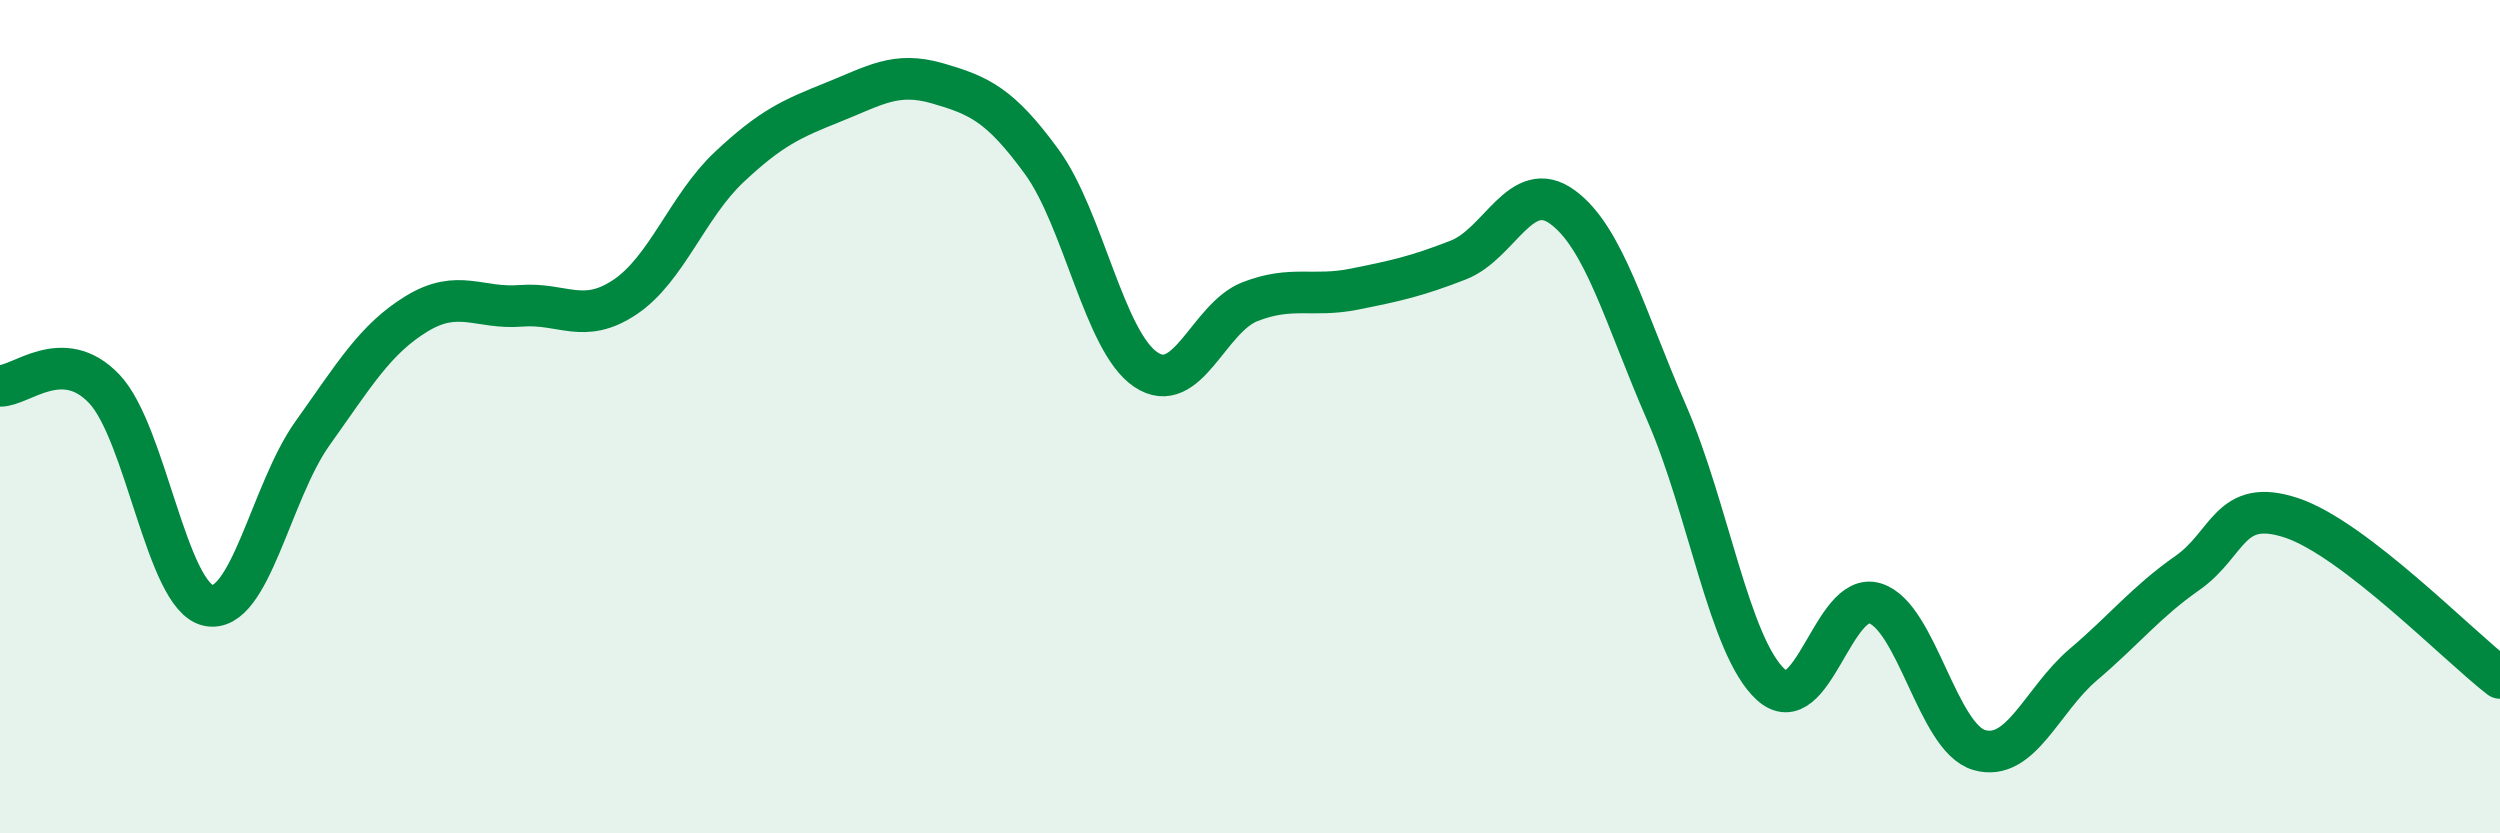 
    <svg width="60" height="20" viewBox="0 0 60 20" xmlns="http://www.w3.org/2000/svg">
      <path
        d="M 0,9.26 C 0.5,9.27 1.5,8.28 2.5,9.33 C 3.5,10.38 4,14.32 5,14.53 C 6,14.74 6.5,11.8 7.5,10.4 C 8.5,9 9,8.14 10,7.53 C 11,6.92 11.5,7.42 12.5,7.34 C 13.5,7.26 14,7.8 15,7.13 C 16,6.46 16.5,4.95 17.5,4.01 C 18.5,3.07 19,2.85 20,2.45 C 21,2.05 21.5,1.71 22.5,2 C 23.5,2.29 24,2.51 25,3.88 C 26,5.25 26.5,8.2 27.5,8.87 C 28.5,9.54 29,7.63 30,7.24 C 31,6.85 31.5,7.14 32.5,6.94 C 33.5,6.74 34,6.63 35,6.24 C 36,5.85 36.5,4.24 37.5,4.97 C 38.5,5.7 39,7.62 40,9.91 C 41,12.2 41.5,15.52 42.5,16.43 C 43.5,17.34 44,14.17 45,14.48 C 46,14.79 46.5,17.71 47.5,18 C 48.5,18.29 49,16.8 50,15.95 C 51,15.1 51.5,14.45 52.5,13.75 C 53.5,13.05 53.5,11.93 55,12.43 C 56.5,12.93 59,15.5 60,16.27L60 20L0 20Z"
        fill="#008740"
        opacity="0.1"
        stroke-linecap="round"
        stroke-linejoin="round"
      />
      <path
        d="M 0,9.26 C 0.5,9.27 1.5,8.28 2.5,9.33 C 3.5,10.38 4,14.32 5,14.53 C 6,14.74 6.5,11.8 7.5,10.4 C 8.5,9 9,8.14 10,7.53 C 11,6.92 11.5,7.42 12.5,7.34 C 13.5,7.26 14,7.8 15,7.13 C 16,6.46 16.5,4.95 17.5,4.01 C 18.5,3.07 19,2.85 20,2.45 C 21,2.05 21.5,1.71 22.5,2 C 23.5,2.29 24,2.51 25,3.88 C 26,5.25 26.5,8.2 27.5,8.87 C 28.5,9.54 29,7.63 30,7.24 C 31,6.85 31.5,7.14 32.5,6.94 C 33.5,6.74 34,6.63 35,6.24 C 36,5.85 36.5,4.24 37.5,4.97 C 38.5,5.7 39,7.62 40,9.91 C 41,12.2 41.5,15.52 42.5,16.43 C 43.5,17.34 44,14.17 45,14.48 C 46,14.79 46.5,17.71 47.5,18 C 48.5,18.29 49,16.8 50,15.95 C 51,15.1 51.5,14.45 52.5,13.75 C 53.5,13.05 53.5,11.93 55,12.43 C 56.5,12.93 59,15.5 60,16.27"
        stroke="#008740"
        stroke-width="1"
        fill="none"
        stroke-linecap="round"
        stroke-linejoin="round"
      />
    </svg>
  
